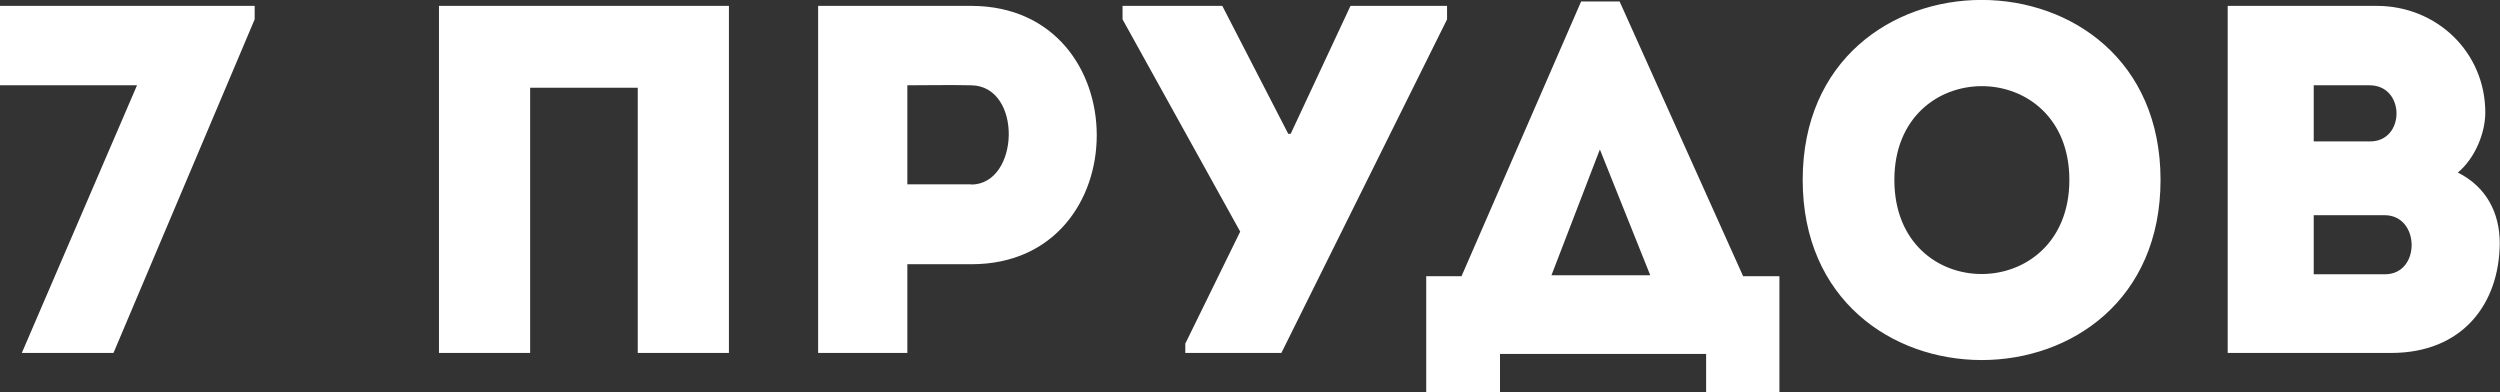 <?xml version="1.0" encoding="UTF-8"?> <svg xmlns="http://www.w3.org/2000/svg" id="_Слой_2" data-name="Слой 2" viewBox="0 0 102 16"><rect x="0" y="0" width="102" height="16" fill="#333333" stroke="none"/><defs><style> .cls-1 { fill: #fff; fill-rule: evenodd; stroke-width: 0px; } </style></defs><g id="_Слой_1-2" data-name="Слой 1"><path class="cls-1" d="m10.39.24H0v3.24h5.59L.89,14.4h3.74L10.39.79V.24ZM29.74.24h-11.83v14.16h3.72V3.58h4.39v10.82h3.72V.24Zm7.28,14.16v-3.62h2.62c6.81,0,6.81-10.52,0-10.54h-6.26v14.16h3.64Zm2.6-6.88h-2.6V3.48c.83,0,1.75-.02,2.6,0,2.11.02,1.99,4.05,0,4.05Zm8.74,6.88h3.92L59.04.79V.24h-3.94l-2.44,5.22h-.1L49.87.24h-4.07v.55l4.8,8.66-2.24,4.57v.38Zm12.83.04h8.42v1.56h2.99v-4.73h-1.48L66.08.06h-1.57l-4.88,11.21h-1.44v4.73h3.01v-1.56Zm4.09-8.33l2.05,5.12h-4.03l1.97-5.12Zm22.87,1.23c0-9.79-14.6-9.79-14.6,0s14.6,9.81,14.6,0Zm-10.86,0c0-5.1,7.14-5.1,7.14,0s-7.14,5.14-7.14,0Zm24.11-2.75c0-2.45-1.97-4.35-4.43-4.35h-6.08v14.16h6.67c2.91,0,4.41-2,4.43-4.47,0-1.25-.55-2.31-1.71-2.89.69-.57,1.12-1.6,1.12-2.45Zm-4.11,4.19c1.46,0,1.48,2.41.02,2.41h-2.91v-2.41h2.89Zm-.61-5.3c1.46,0,1.46,2.29.02,2.29h-2.3v-2.29h2.28Z"></path></g></svg> 